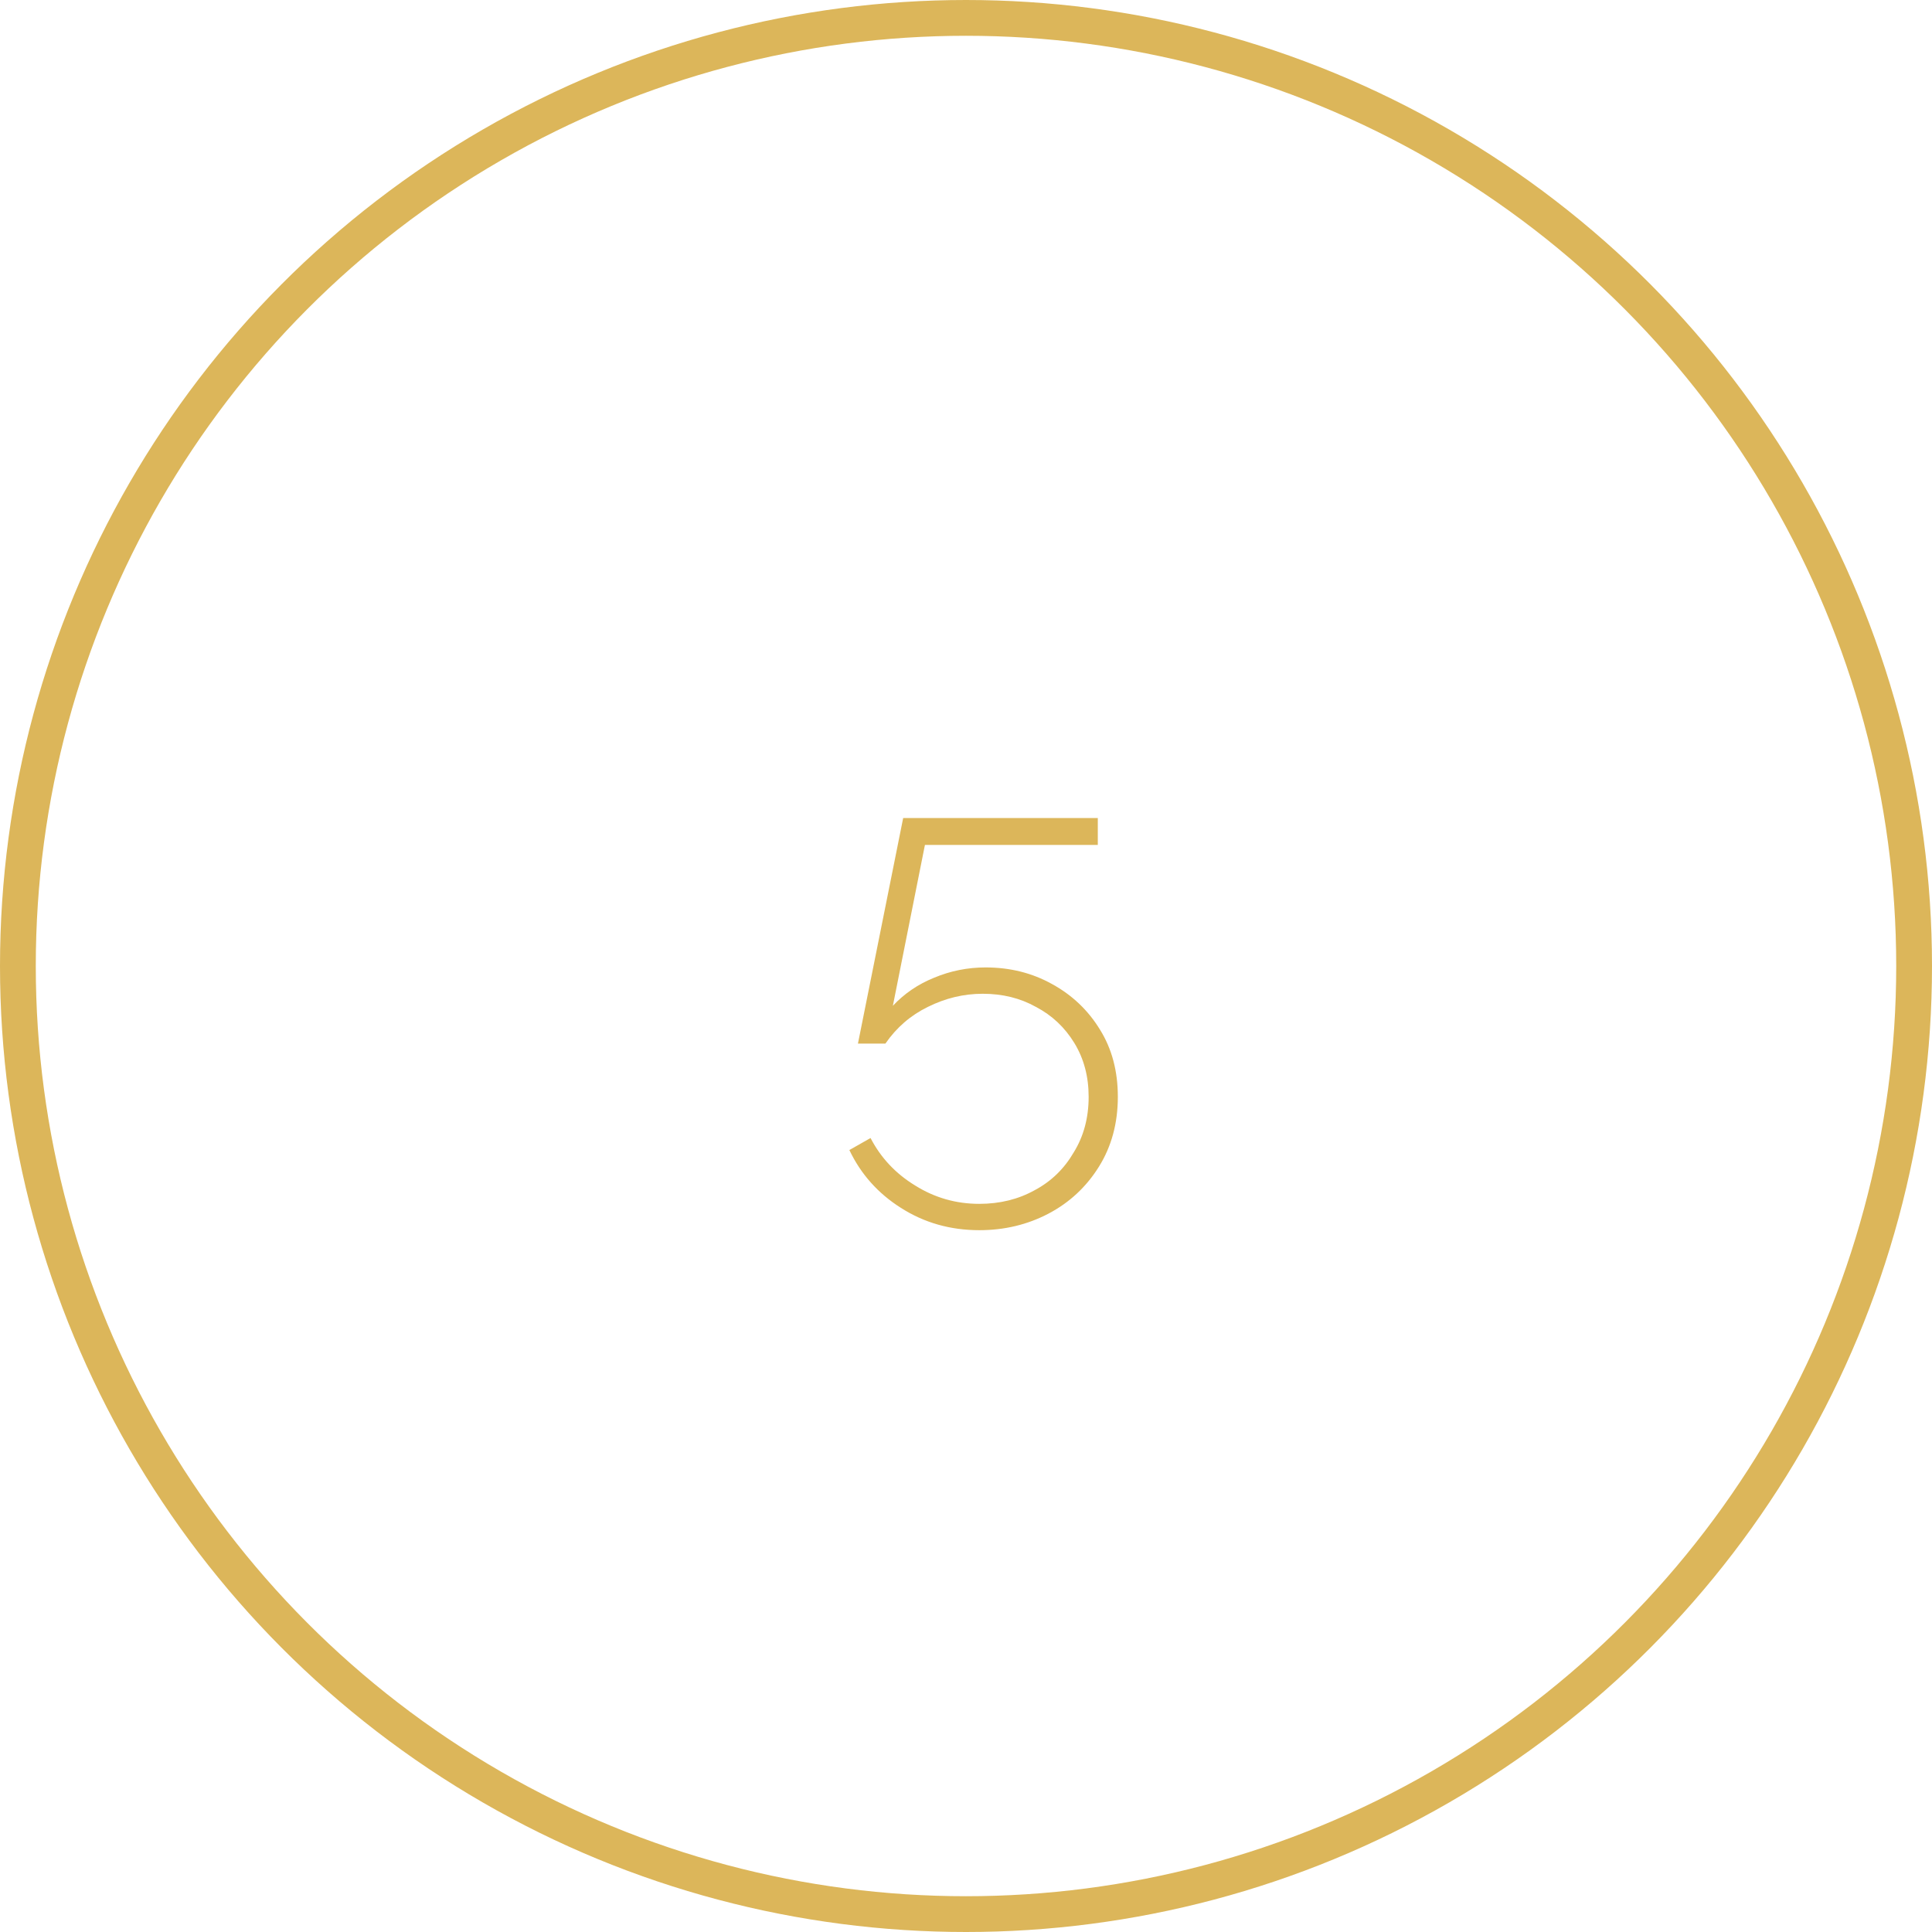 <?xml version="1.0" encoding="UTF-8"?> <svg xmlns="http://www.w3.org/2000/svg" width="54" height="54" viewBox="0 0 54 54" fill="none"><circle cx="27" cy="27" r="26.5" stroke="#DCB65A"></circle><path d="M27.372 34.384C26.561 34.384 25.831 34.176 25.18 33.76C24.54 33.355 24.06 32.816 23.74 32.144L24.332 31.808C24.62 32.363 25.036 32.805 25.58 33.136C26.124 33.477 26.721 33.648 27.372 33.648C27.948 33.648 28.465 33.52 28.924 33.264C29.383 33.019 29.745 32.667 30.012 32.208C30.289 31.76 30.428 31.243 30.428 30.656C30.428 30.091 30.295 29.589 30.028 29.152C29.761 28.715 29.404 28.379 28.956 28.144C28.519 27.899 28.023 27.776 27.468 27.776C26.935 27.776 26.423 27.899 25.932 28.144C25.452 28.379 25.057 28.72 24.748 29.168H23.98L25.244 22.864H30.684V23.616H25.852L24.956 28.112C25.276 27.771 25.66 27.509 26.108 27.328C26.567 27.136 27.047 27.04 27.548 27.04C28.231 27.04 28.849 27.195 29.404 27.504C29.969 27.813 30.417 28.24 30.748 28.784C31.079 29.317 31.244 29.941 31.244 30.656C31.244 31.392 31.068 32.043 30.716 32.608C30.364 33.173 29.895 33.611 29.308 33.92C28.721 34.229 28.076 34.384 27.372 34.384Z" fill="#DCB65A"></path></svg> 